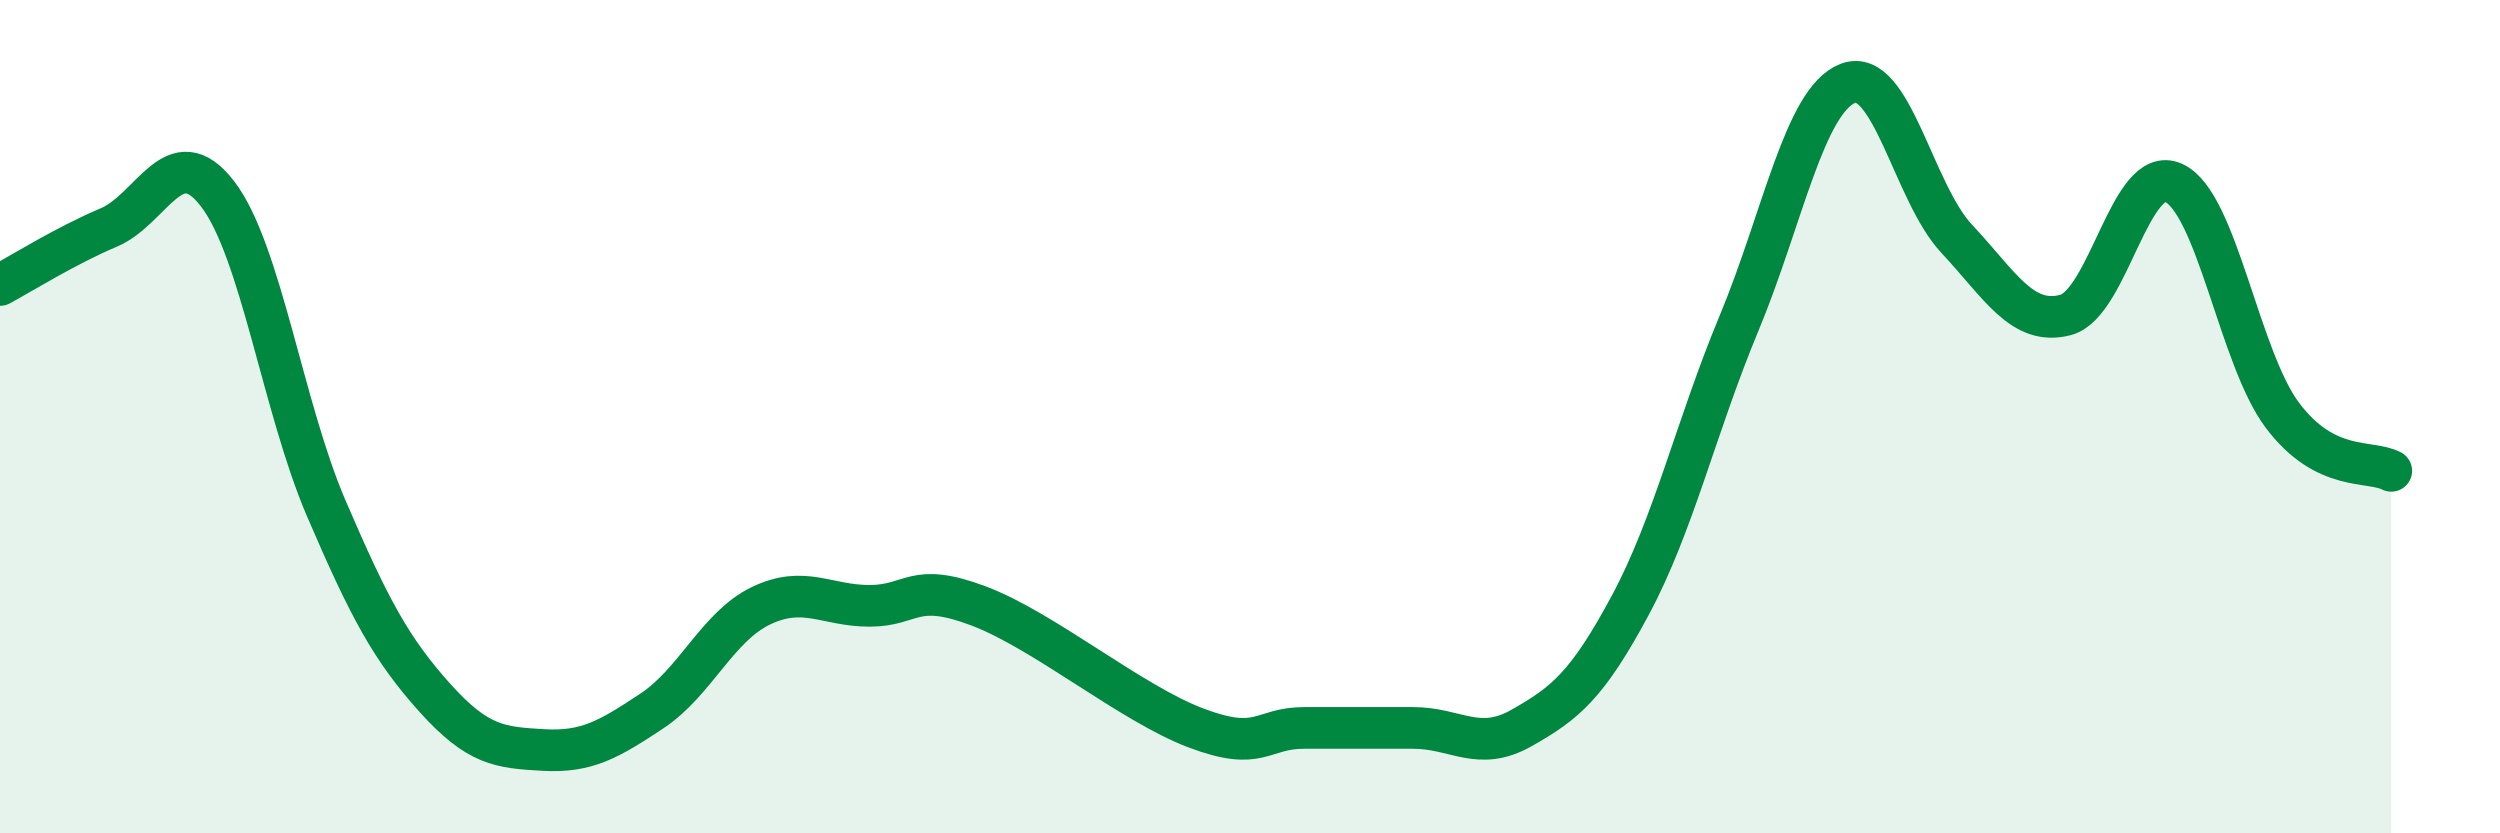 
    <svg width="60" height="20" viewBox="0 0 60 20" xmlns="http://www.w3.org/2000/svg">
      <path
        d="M 0,6.84 C 0.52,6.56 1.57,5.9 2.61,5.46 C 3.65,5.02 4.18,3.3 5.22,4.65 C 6.26,6 6.79,9.78 7.83,12.2 C 8.87,14.62 9.39,15.58 10.43,16.74 C 11.47,17.9 12,17.94 13.04,18 C 14.08,18.06 14.61,17.75 15.65,17.06 C 16.69,16.37 17.22,15.04 18.26,14.54 C 19.3,14.04 19.83,14.54 20.87,14.54 C 21.91,14.54 21.91,13.95 23.48,14.54 C 25.05,15.13 27.14,16.88 28.7,17.47 C 30.26,18.06 30.26,17.47 31.3,17.47 C 32.34,17.47 32.87,17.47 33.91,17.47 C 34.95,17.47 35.48,18.06 36.52,17.47 C 37.56,16.88 38.09,16.46 39.13,14.52 C 40.17,12.58 40.7,10.25 41.74,7.75 C 42.78,5.25 43.31,2.4 44.35,2 C 45.39,1.6 45.92,4.62 46.96,5.73 C 48,6.84 48.53,7.83 49.57,7.56 C 50.61,7.29 51.13,3.91 52.17,4.39 C 53.21,4.87 53.74,8.59 54.78,9.97 C 55.82,11.35 56.87,11.03 57.39,11.3L57.39 20L0 20Z"
        fill="#008740"
        opacity="0.1"
        stroke-linecap="round"
        stroke-linejoin="round"
      />
      <path
        d="M 0,6.84 C 0.52,6.56 1.57,5.9 2.61,5.46 C 3.65,5.02 4.18,3.3 5.22,4.65 C 6.26,6 6.79,9.78 7.83,12.2 C 8.87,14.62 9.39,15.58 10.43,16.74 C 11.47,17.9 12,17.94 13.04,18 C 14.08,18.06 14.61,17.75 15.65,17.06 C 16.69,16.37 17.22,15.04 18.26,14.54 C 19.3,14.04 19.83,14.54 20.87,14.54 C 21.91,14.54 21.91,13.95 23.48,14.54 C 25.05,15.13 27.14,16.88 28.7,17.47 C 30.26,18.06 30.26,17.47 31.3,17.47 C 32.34,17.47 32.87,17.47 33.91,17.47 C 34.95,17.47 35.48,18.06 36.52,17.47 C 37.56,16.88 38.09,16.46 39.13,14.52 C 40.17,12.58 40.7,10.25 41.74,7.75 C 42.78,5.25 43.31,2.4 44.35,2 C 45.39,1.6 45.92,4.62 46.96,5.73 C 48,6.84 48.53,7.83 49.57,7.56 C 50.61,7.29 51.13,3.91 52.17,4.39 C 53.21,4.87 53.74,8.59 54.78,9.97 C 55.82,11.35 56.87,11.03 57.39,11.3"
        stroke="#008740"
        stroke-width="1"
        fill="none"
        stroke-linecap="round"
        stroke-linejoin="round"
      />
    </svg>
  